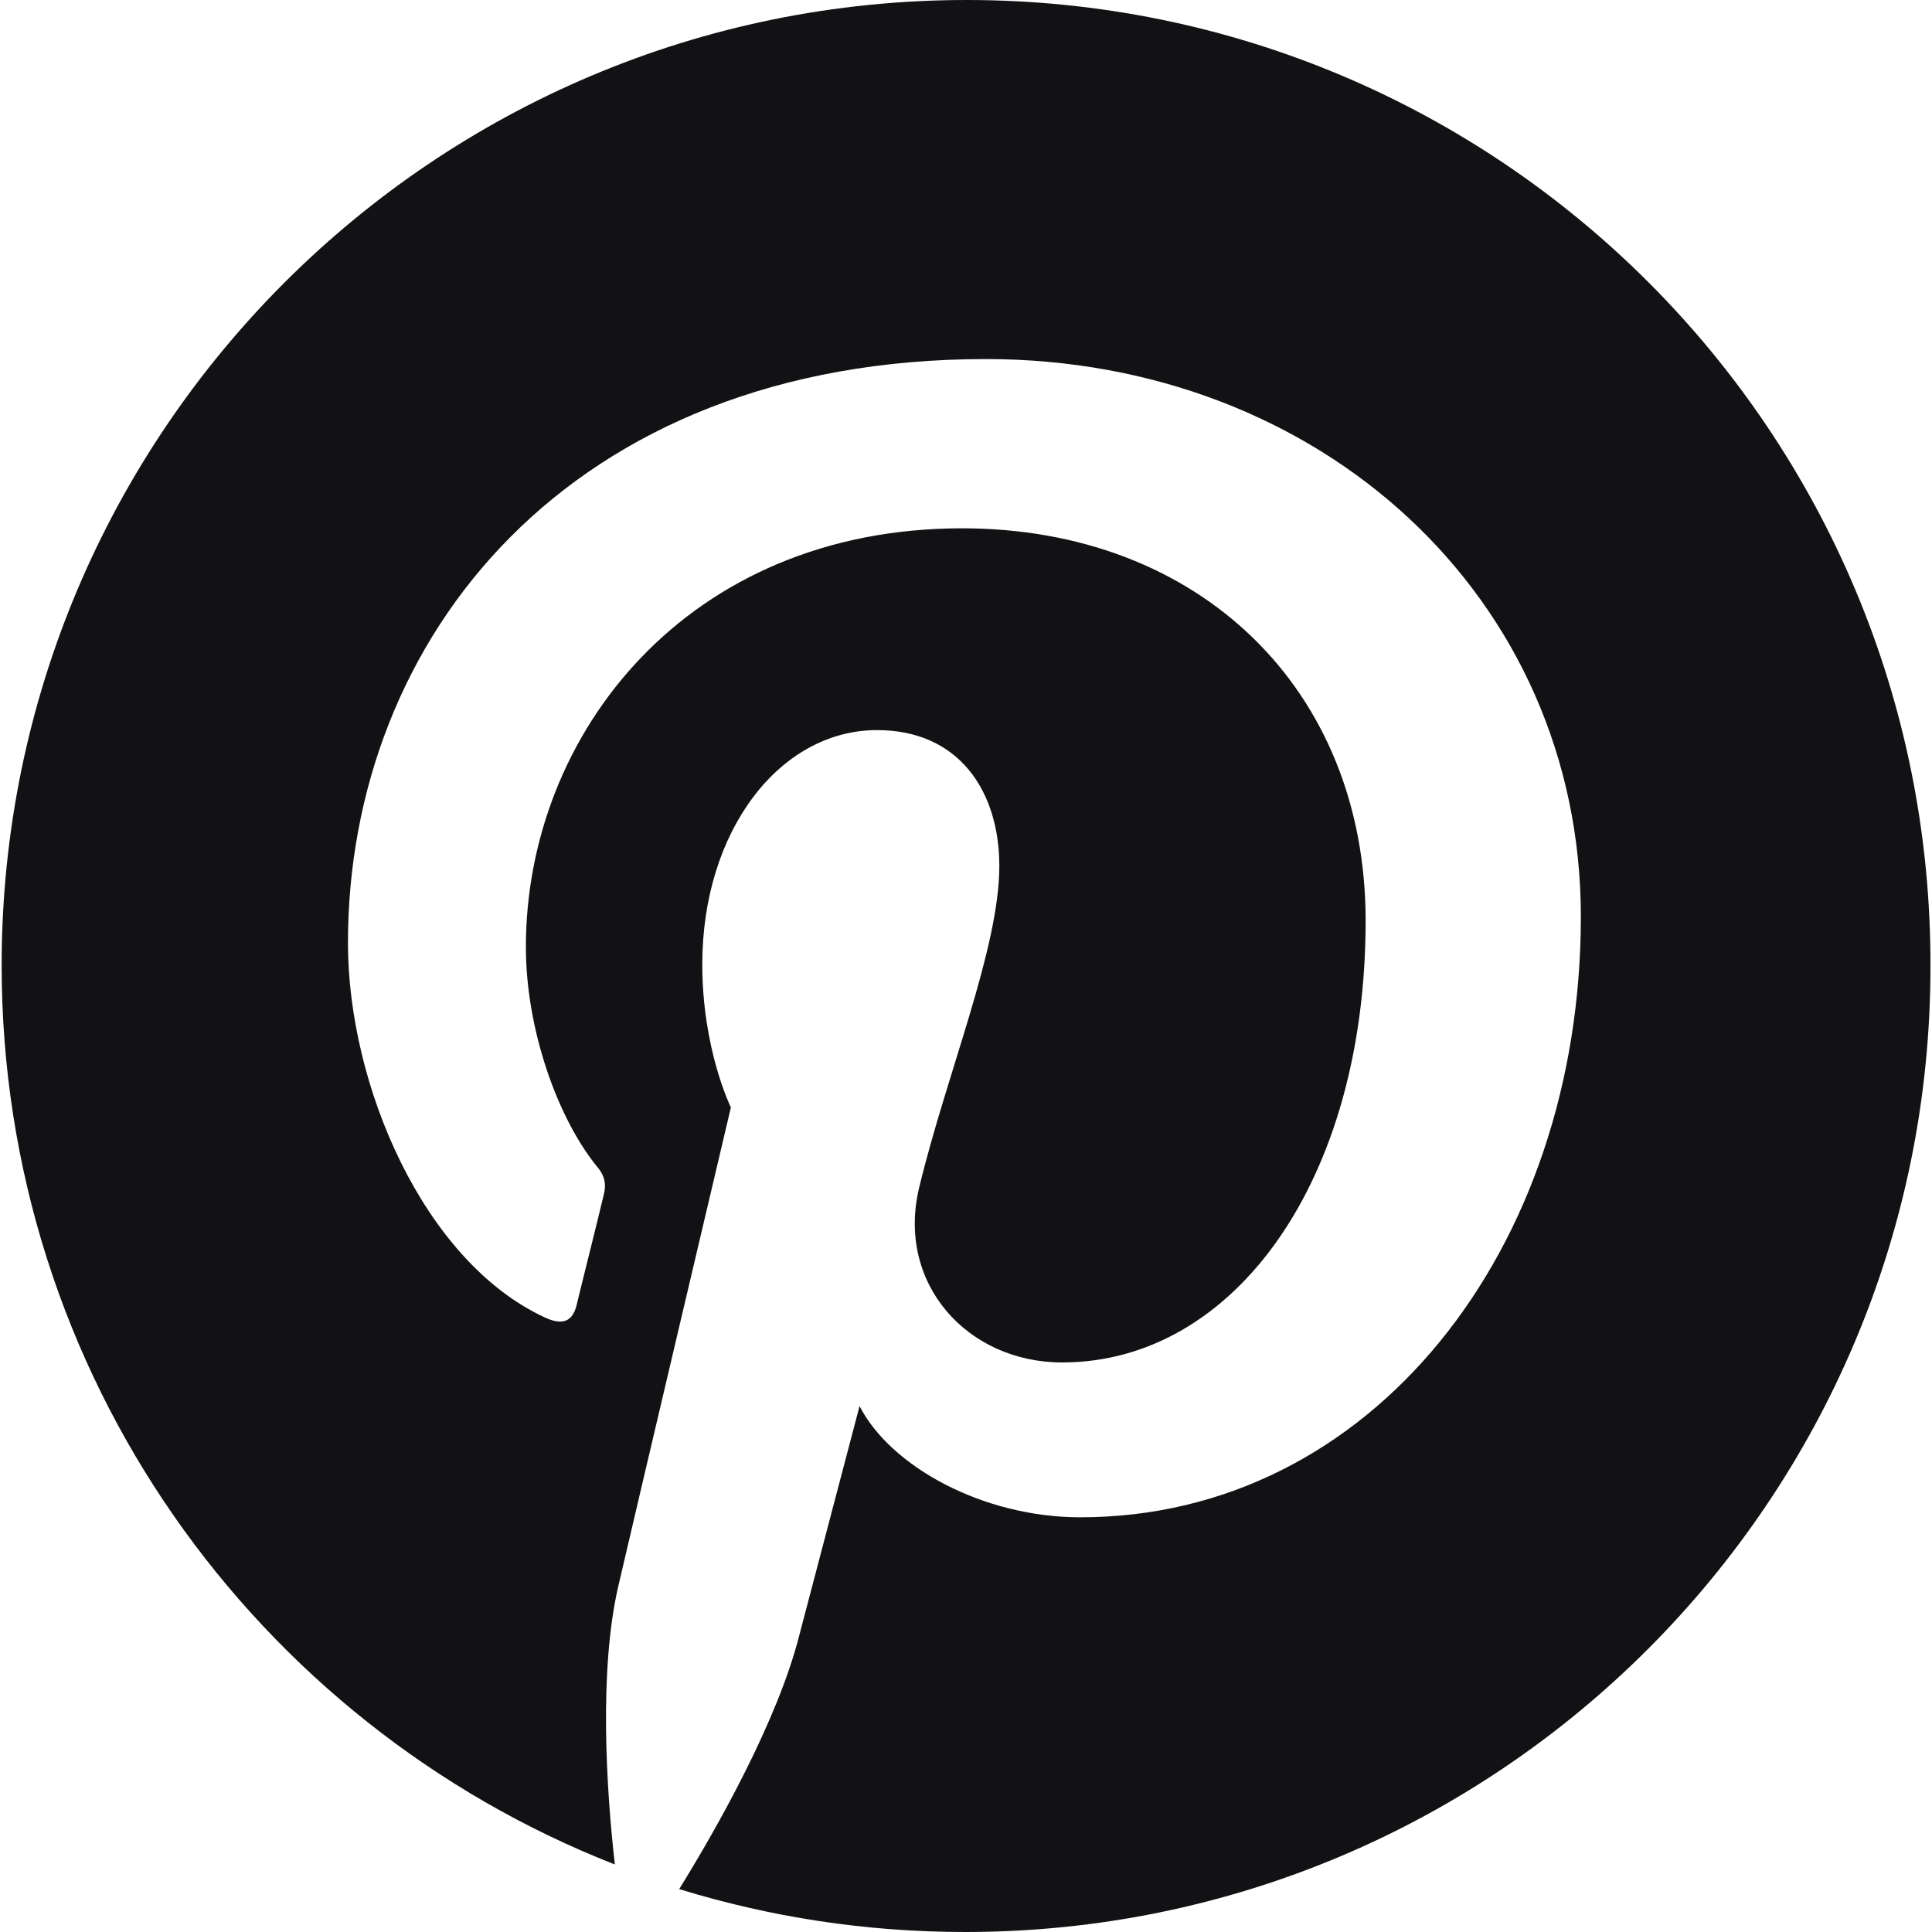 <svg width="20" height="20" viewBox="0 0 20 20" fill="none" xmlns="http://www.w3.org/2000/svg">
<g clip-path="url(#clip0_341_1932)">
<path d="M10.008 0C4.49 0 0.017 4.474 0.017 9.992C0.017 14.227 2.648 17.845 6.365 19.301C6.275 18.512 6.201 17.294 6.398 16.431C6.579 15.65 7.566 11.464 7.566 11.464C7.566 11.464 7.27 10.864 7.27 9.984C7.27 8.594 8.076 7.558 9.079 7.558C9.934 7.558 10.345 8.199 10.345 8.964C10.345 9.819 9.803 11.102 9.515 12.294C9.276 13.29 10.017 14.104 10.995 14.104C12.772 14.104 14.137 12.229 14.137 9.531C14.137 7.138 12.418 5.469 9.959 5.469C7.114 5.469 5.444 7.599 5.444 9.803C5.444 10.658 5.773 11.579 6.184 12.081C6.267 12.179 6.275 12.27 6.25 12.368C6.176 12.681 6.003 13.364 5.971 13.503C5.929 13.684 5.822 13.725 5.633 13.635C4.383 13.051 3.602 11.233 3.602 9.761C3.602 6.612 5.888 3.717 10.206 3.717C13.668 3.717 16.365 6.184 16.365 9.49C16.365 12.936 14.194 15.707 11.184 15.707C10.173 15.707 9.219 15.181 8.898 14.556C8.898 14.556 8.397 16.464 8.273 16.933C8.051 17.804 7.443 18.89 7.031 19.556C7.969 19.844 8.956 20 9.992 20C15.51 20 19.984 15.526 19.984 10.008C20 4.474 15.527 0 10.008 0Z" fill="#121215"/>
</g>
<defs>
<clipPath id="clip0_341_1932">
<rect width="20" height="20" fill="white"/>
</clipPath>
</defs>
</svg>
